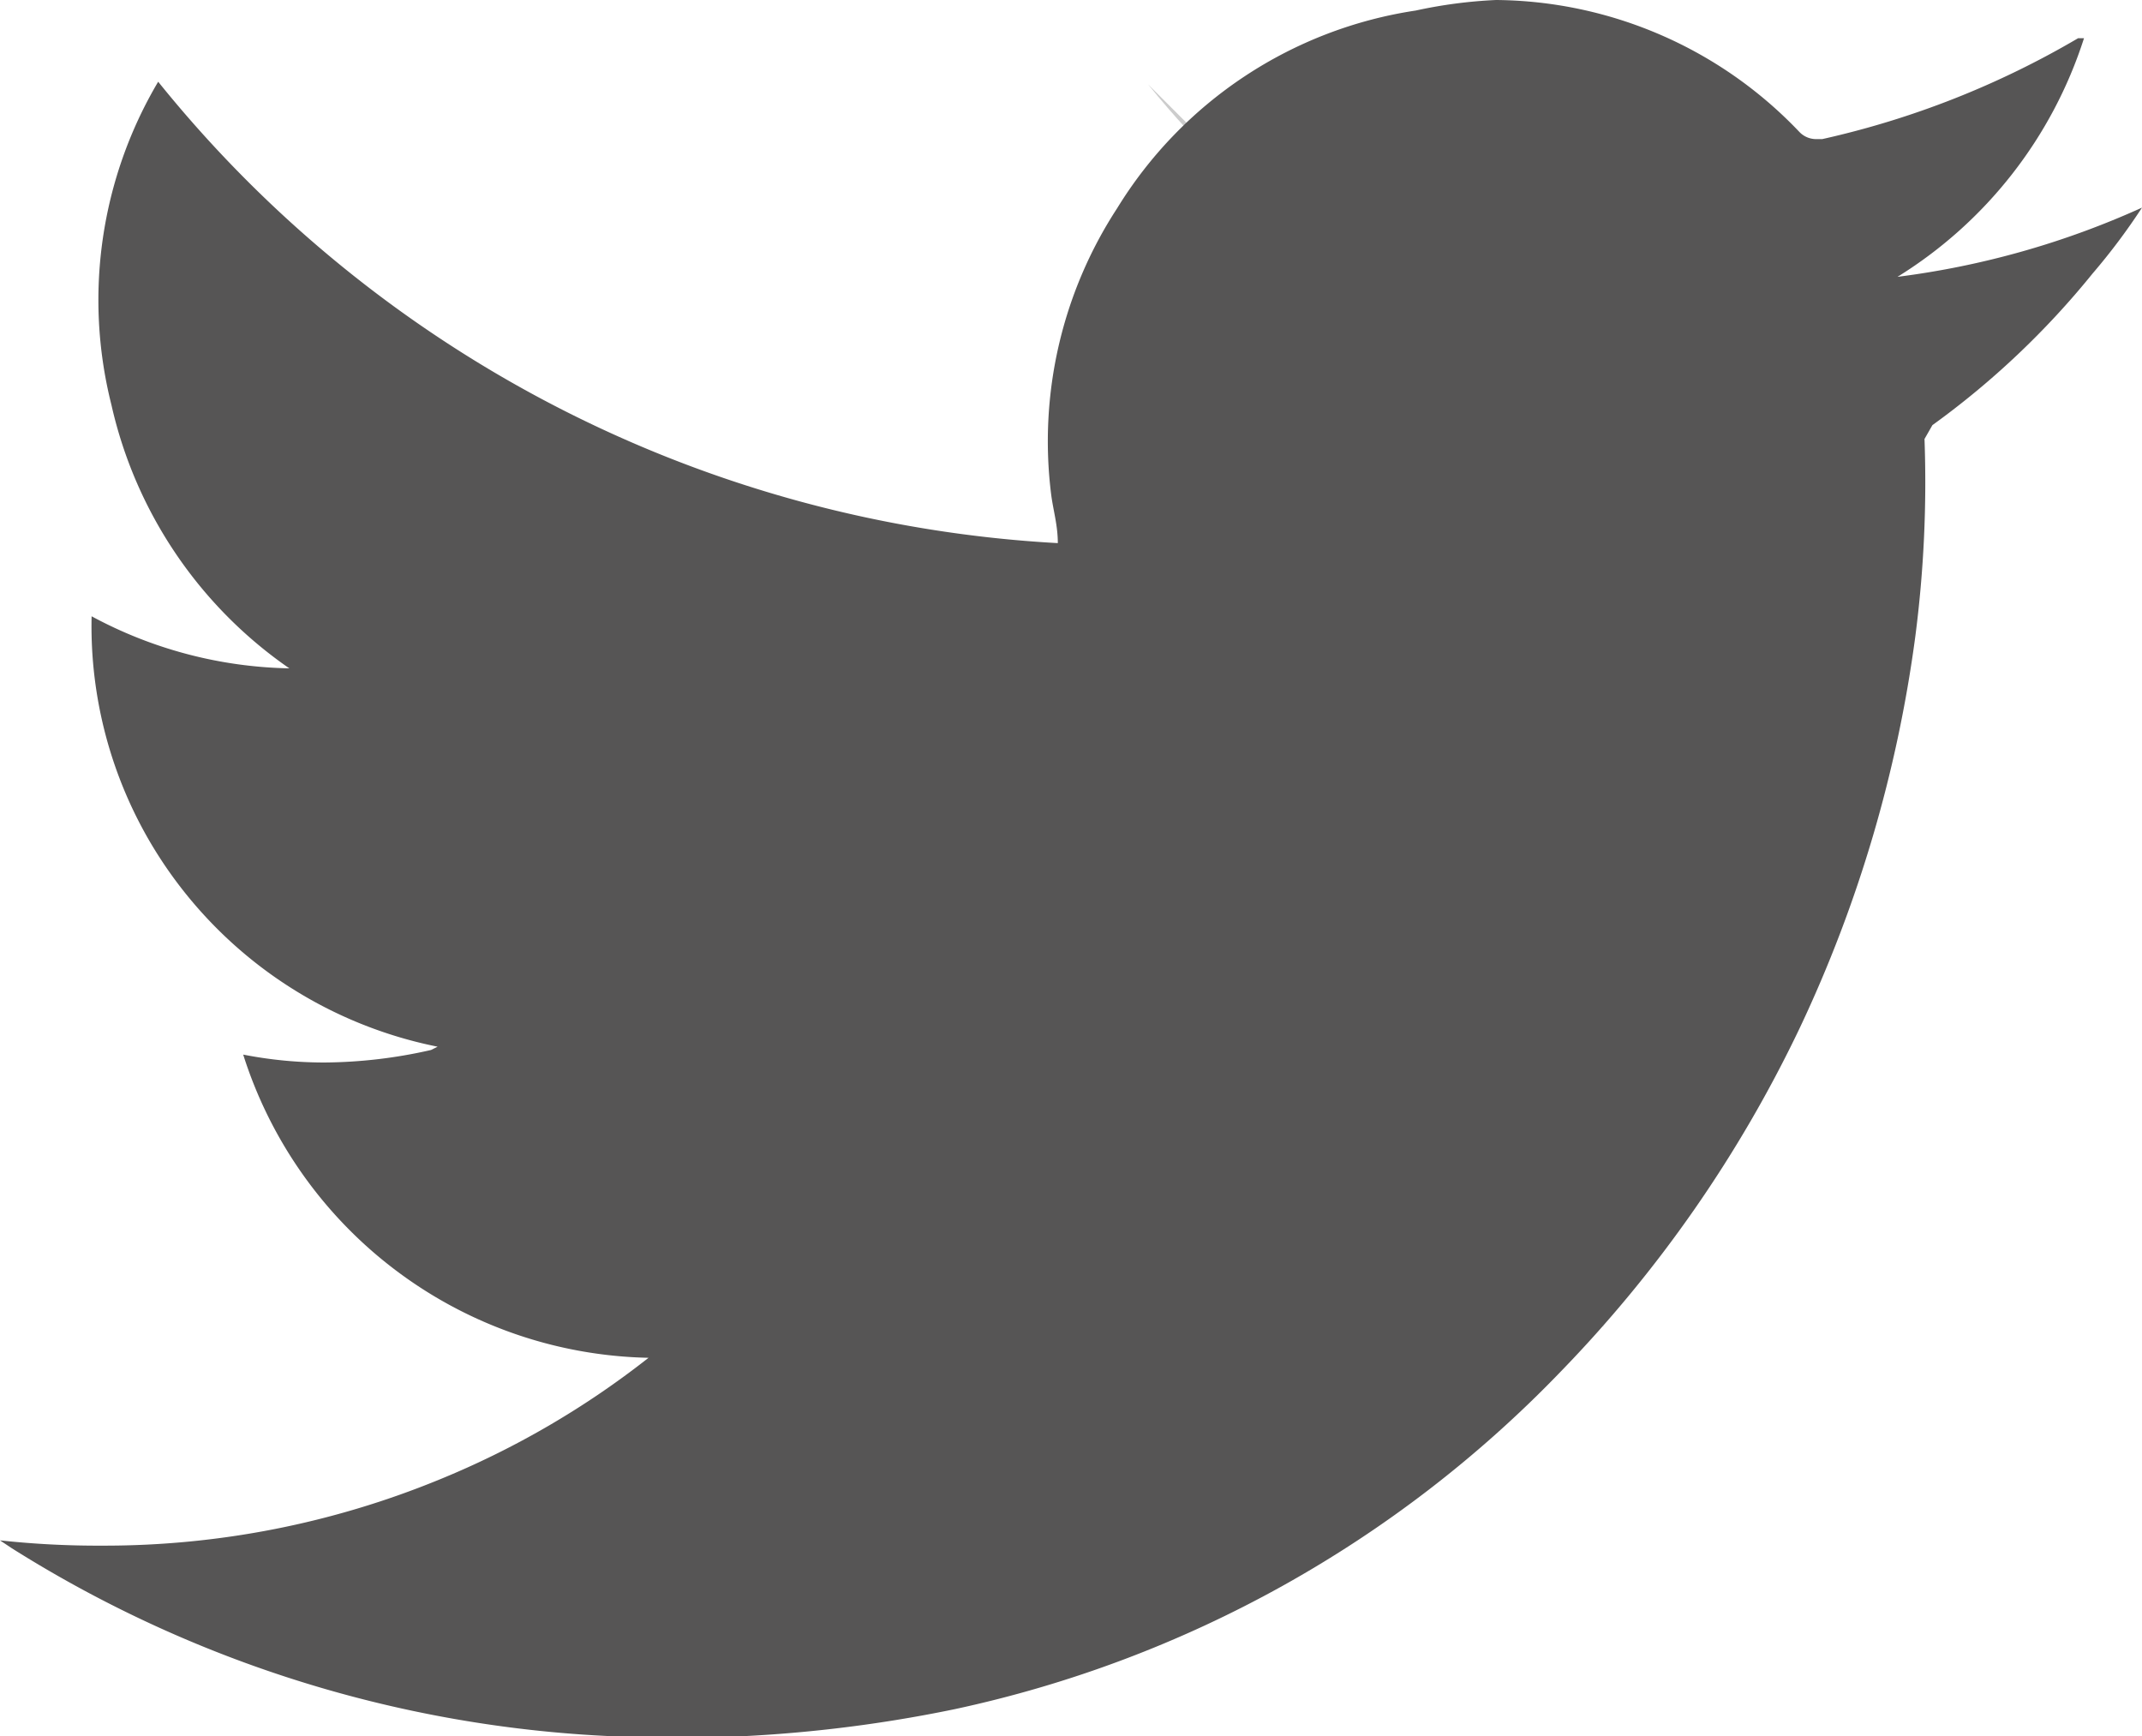 <svg xmlns="http://www.w3.org/2000/svg" viewBox="0 0 32.5 26.34"><defs><style>.cls-1{isolation:isolate;}.cls-2{fill:#ccc;mix-blend-mode:multiply;}.cls-3{fill:#565555;}</style></defs><title>ico-twitter</title><g class="cls-1"><g id="Layer_1" data-name="Layer 1"><path class="cls-2" d="M24.69,8.67c-.44-.44-.86-.9-1.27-1.39l-6-6Q18,2,18.66,2.62Z"/><path class="cls-2" d="M18.4,9.28l6,6.05a8.36,8.36,0,0,0,.95.8l-6-6A7.34,7.34,0,0,1,18.4,9.28Z"/><path class="cls-2" d="M21.64,15.87a6.65,6.65,0,0,1-3.3-1.78l6,6.05"/><path class="cls-3" d="M32.5,3.15a9.56,9.56,0,0,1-.75,1,12.63,12.63,0,0,1-2.43,2.3l-.12.21a18.17,18.17,0,0,1-.14,3,20.07,20.07,0,0,1-1.75,5.93,19.57,19.57,0,0,1-3.64,5.23,18,18,0,0,1-9.18,5.11,21,21,0,0,1-3.71.43h-.6a18.64,18.64,0,0,1-10-2.87L0,23.37a13.82,13.82,0,0,0,1.56.08,13.38,13.38,0,0,0,5.1-1,13.2,13.2,0,0,0,3.18-1.85A6.59,6.59,0,0,1,3.69,16a6.41,6.41,0,0,0,1.23.12,7.46,7.46,0,0,0,1.62-.19l.1-.05a6.55,6.55,0,0,1-4.3-3,6.48,6.48,0,0,1-.95-3.53,6.57,6.57,0,0,0,3,.79,6.63,6.63,0,0,1-2.7-4A6.5,6.5,0,0,1,2.4,1.24a18.86,18.86,0,0,0,13.65,7c0-.27-.07-.5-.1-.73a6.47,6.47,0,0,1,1-4.35,6.44,6.44,0,0,1,4.53-3A7.22,7.22,0,0,1,22.7,0a6.42,6.42,0,0,1,4.6,2,.35.35,0,0,0,.24.11h.11A13.43,13.43,0,0,0,31.53.58l.09,0a6.64,6.64,0,0,1-2.83,3.62A12.91,12.91,0,0,0,32.5,3.15Z"/></g></g></svg>